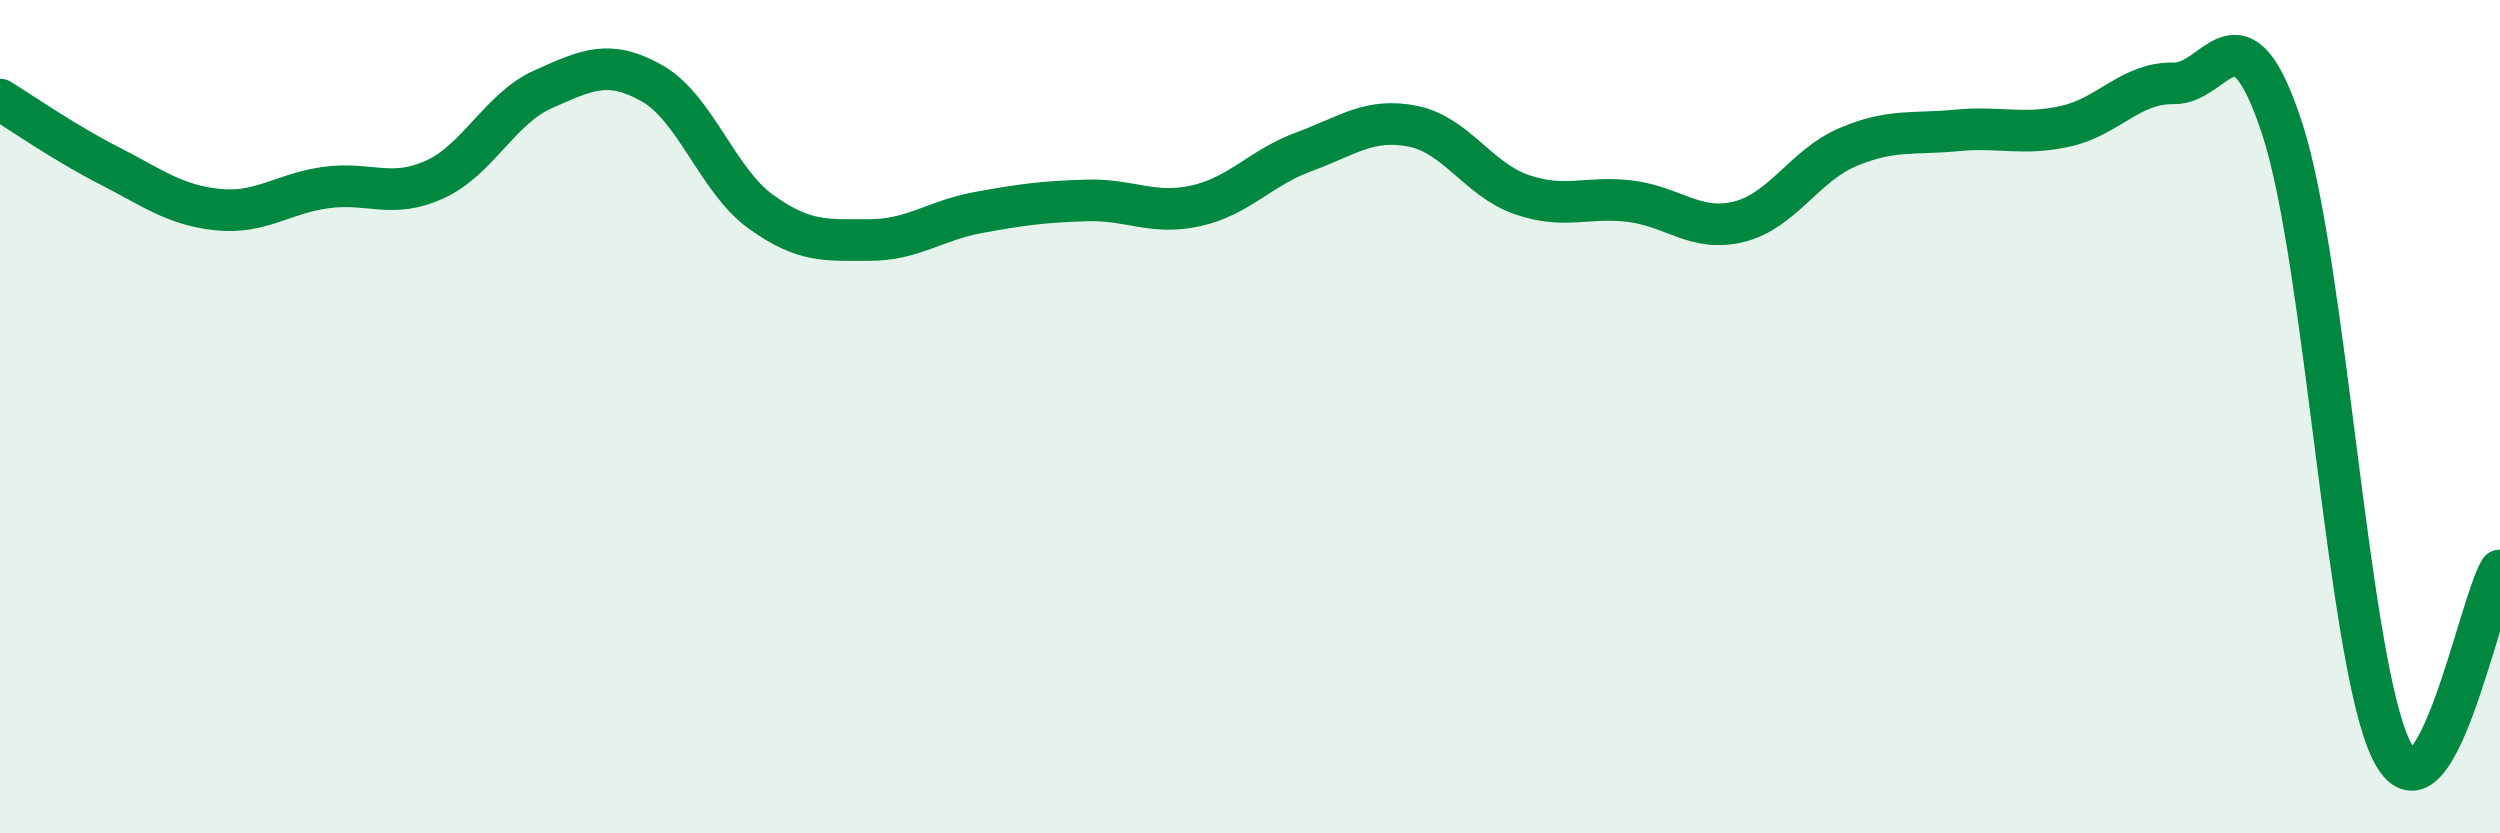 
    <svg width="60" height="20" viewBox="0 0 60 20" xmlns="http://www.w3.org/2000/svg">
      <path
        d="M 0,2.39 C 0.52,2.71 1.57,3.44 2.61,3.97 C 3.65,4.5 4.18,4.92 5.22,5.03 C 6.26,5.14 6.79,4.64 7.83,4.5 C 8.87,4.36 9.39,4.78 10.43,4.31 C 11.47,3.84 12,2.6 13.04,2.14 C 14.08,1.68 14.61,1.41 15.65,2 C 16.69,2.59 17.22,4.33 18.26,5.08 C 19.3,5.83 19.83,5.76 20.87,5.76 C 21.91,5.76 22.44,5.29 23.48,5.1 C 24.52,4.91 25.05,4.84 26.09,4.81 C 27.13,4.78 27.66,5.17 28.7,4.94 C 29.74,4.71 30.26,4.02 31.3,3.64 C 32.34,3.26 32.87,2.82 33.91,3.03 C 34.95,3.24 35.48,4.31 36.52,4.67 C 37.56,5.03 38.09,4.7 39.13,4.83 C 40.17,4.96 40.7,5.58 41.74,5.32 C 42.78,5.06 43.31,3.97 44.35,3.53 C 45.39,3.09 45.92,3.23 46.96,3.13 C 48,3.03 48.53,3.26 49.57,3.03 C 50.61,2.8 51.13,1.98 52.17,2 C 53.21,2.02 53.74,-0.09 54.78,3.11 C 55.82,6.31 56.35,15.88 57.39,18 C 58.43,20.12 59.48,14.55 60,13.69L60 20L0 20Z"
        fill="#008740"
        opacity="0.1"
        stroke-linecap="round"
        stroke-linejoin="round"
      />
      <path
        d="M 0,2.39 C 0.52,2.71 1.57,3.44 2.61,3.97 C 3.65,4.5 4.18,4.92 5.22,5.03 C 6.26,5.14 6.79,4.64 7.83,4.5 C 8.87,4.36 9.39,4.78 10.43,4.31 C 11.47,3.84 12,2.6 13.04,2.14 C 14.08,1.68 14.61,1.41 15.65,2 C 16.69,2.59 17.22,4.33 18.26,5.08 C 19.3,5.83 19.83,5.76 20.87,5.76 C 21.91,5.76 22.44,5.29 23.48,5.1 C 24.52,4.91 25.05,4.84 26.09,4.81 C 27.13,4.78 27.66,5.17 28.7,4.94 C 29.74,4.71 30.26,4.02 31.3,3.64 C 32.34,3.26 32.87,2.82 33.91,3.03 C 34.95,3.24 35.48,4.31 36.52,4.67 C 37.56,5.03 38.09,4.7 39.13,4.83 C 40.17,4.96 40.7,5.58 41.74,5.32 C 42.78,5.06 43.31,3.97 44.35,3.53 C 45.39,3.09 45.92,3.23 46.96,3.13 C 48,3.03 48.53,3.26 49.57,3.03 C 50.61,2.8 51.13,1.98 52.17,2 C 53.21,2.02 53.74,-0.09 54.78,3.11 C 55.82,6.31 56.35,15.88 57.39,18 C 58.43,20.12 59.48,14.55 60,13.69"
        stroke="#008740"
        stroke-width="1"
        fill="none"
        stroke-linecap="round"
        stroke-linejoin="round"
      />
    </svg>
  